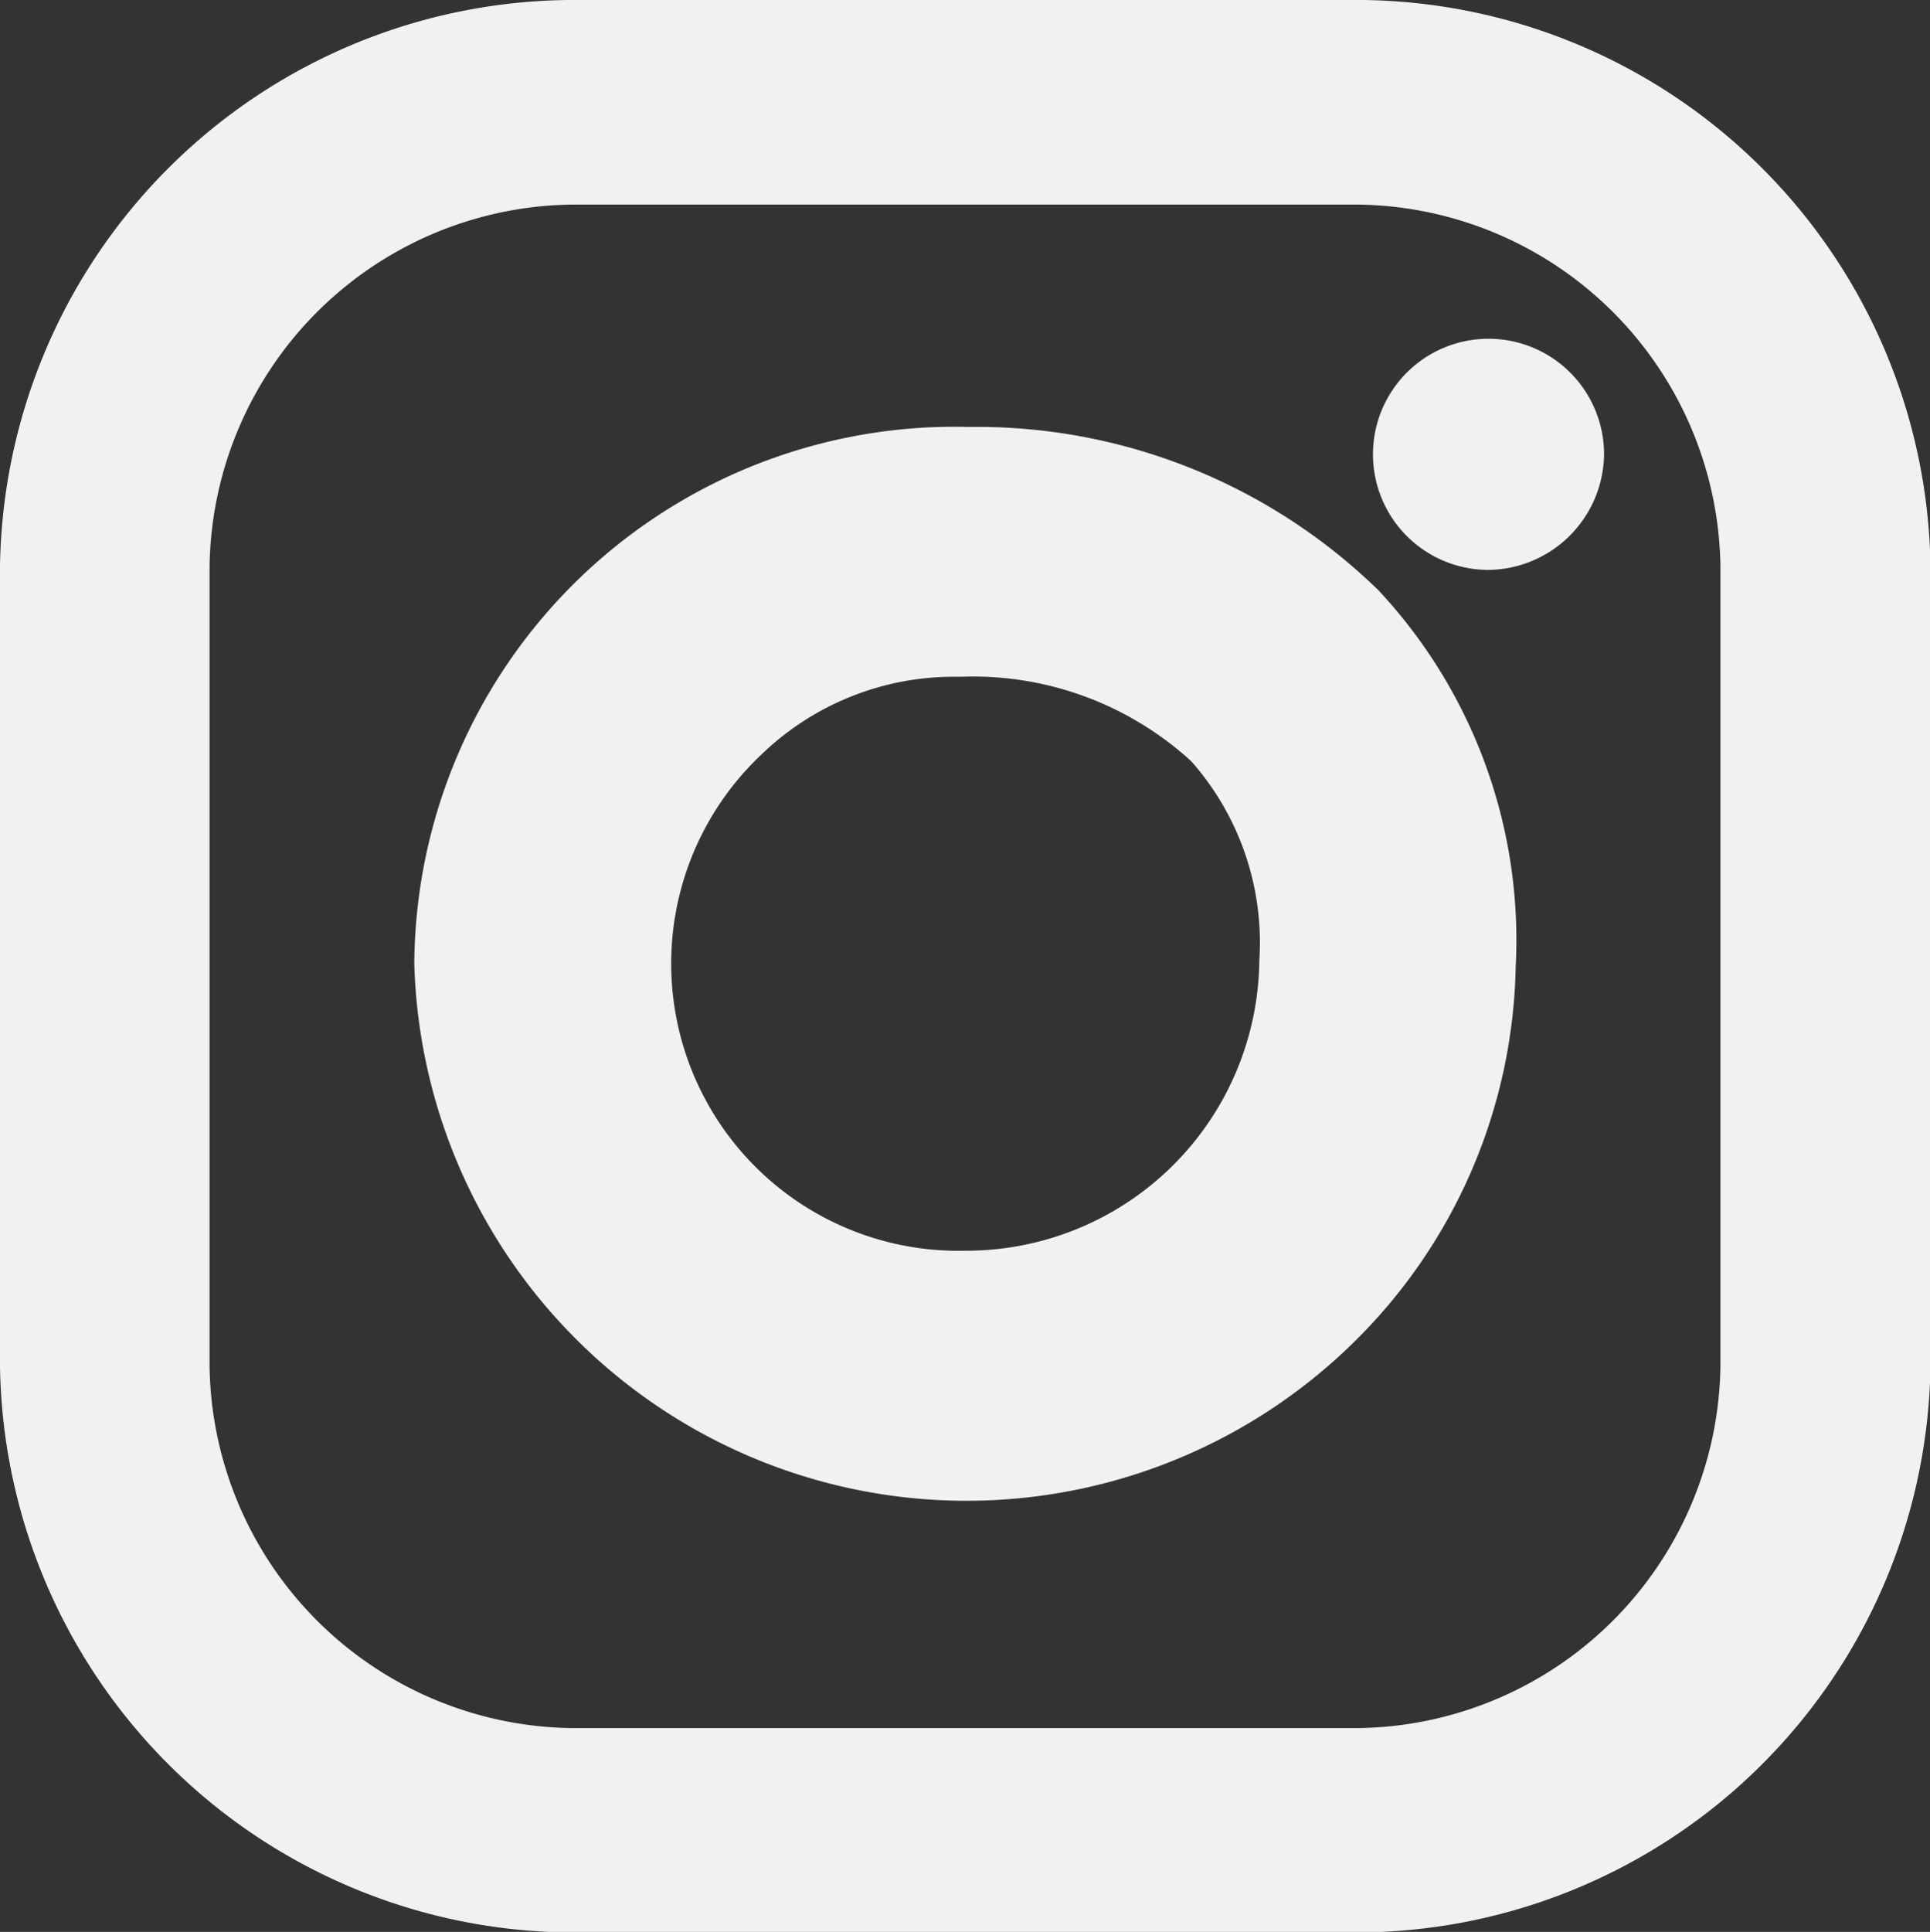 <svg xmlns="http://www.w3.org/2000/svg" width="39.97" height="40" viewBox="0 0 39.97 40">
  <rect x="0" y="0" width="39.97" height="40" fill="#333333" stroke="none"/>
  <defs>
    <style>
      .cls-1 {
        fill: #f1f1f1;
        fill-rule: evenodd;
      }
    </style>
  </defs>
  <path id="ico_in.svg" class="cls-1" d="M1942.94,738.011h-15.91A11.9,11.9,0,0,1,1915,726.28V709.73A11.9,11.9,0,0,1,1927.03,698h15.91a11.9,11.9,0,0,1,12.04,11.731v16.55A11.9,11.9,0,0,1,1942.94,738.011Zm7.69-28.281a7.6,7.6,0,0,0-7.69-7.494h-15.91a7.6,7.6,0,0,0-7.69,7.494v16.55a7.6,7.6,0,0,0,7.69,7.5h15.91a7.6,7.6,0,0,0,7.69-7.5V709.73Zm-4.87.069a2.393,2.393,0,1,1,2.46-2.392A2.423,2.423,0,0,1,1945.76,709.8Zm0.63,8.209a11.185,11.185,0,0,1-3.37,7.8,11.441,11.441,0,0,1-19.44-7.852,11.19,11.19,0,0,1,11.49-11.116,11.913,11.913,0,0,1,8.48,3.385A10.6,10.6,0,0,1,1946.39,718.008Zm-6.72-4.247a6.7,6.7,0,0,0-4.76-1.749l-0.16,0a5.736,5.736,0,0,0-3.97,1.6,5.947,5.947,0,0,0,4.21,10.284,6.07,6.07,0,0,0,6.09-6A5.673,5.673,0,0,0,1939.67,713.761Z" transform="translate(-1915 -698)"/>
</svg>
